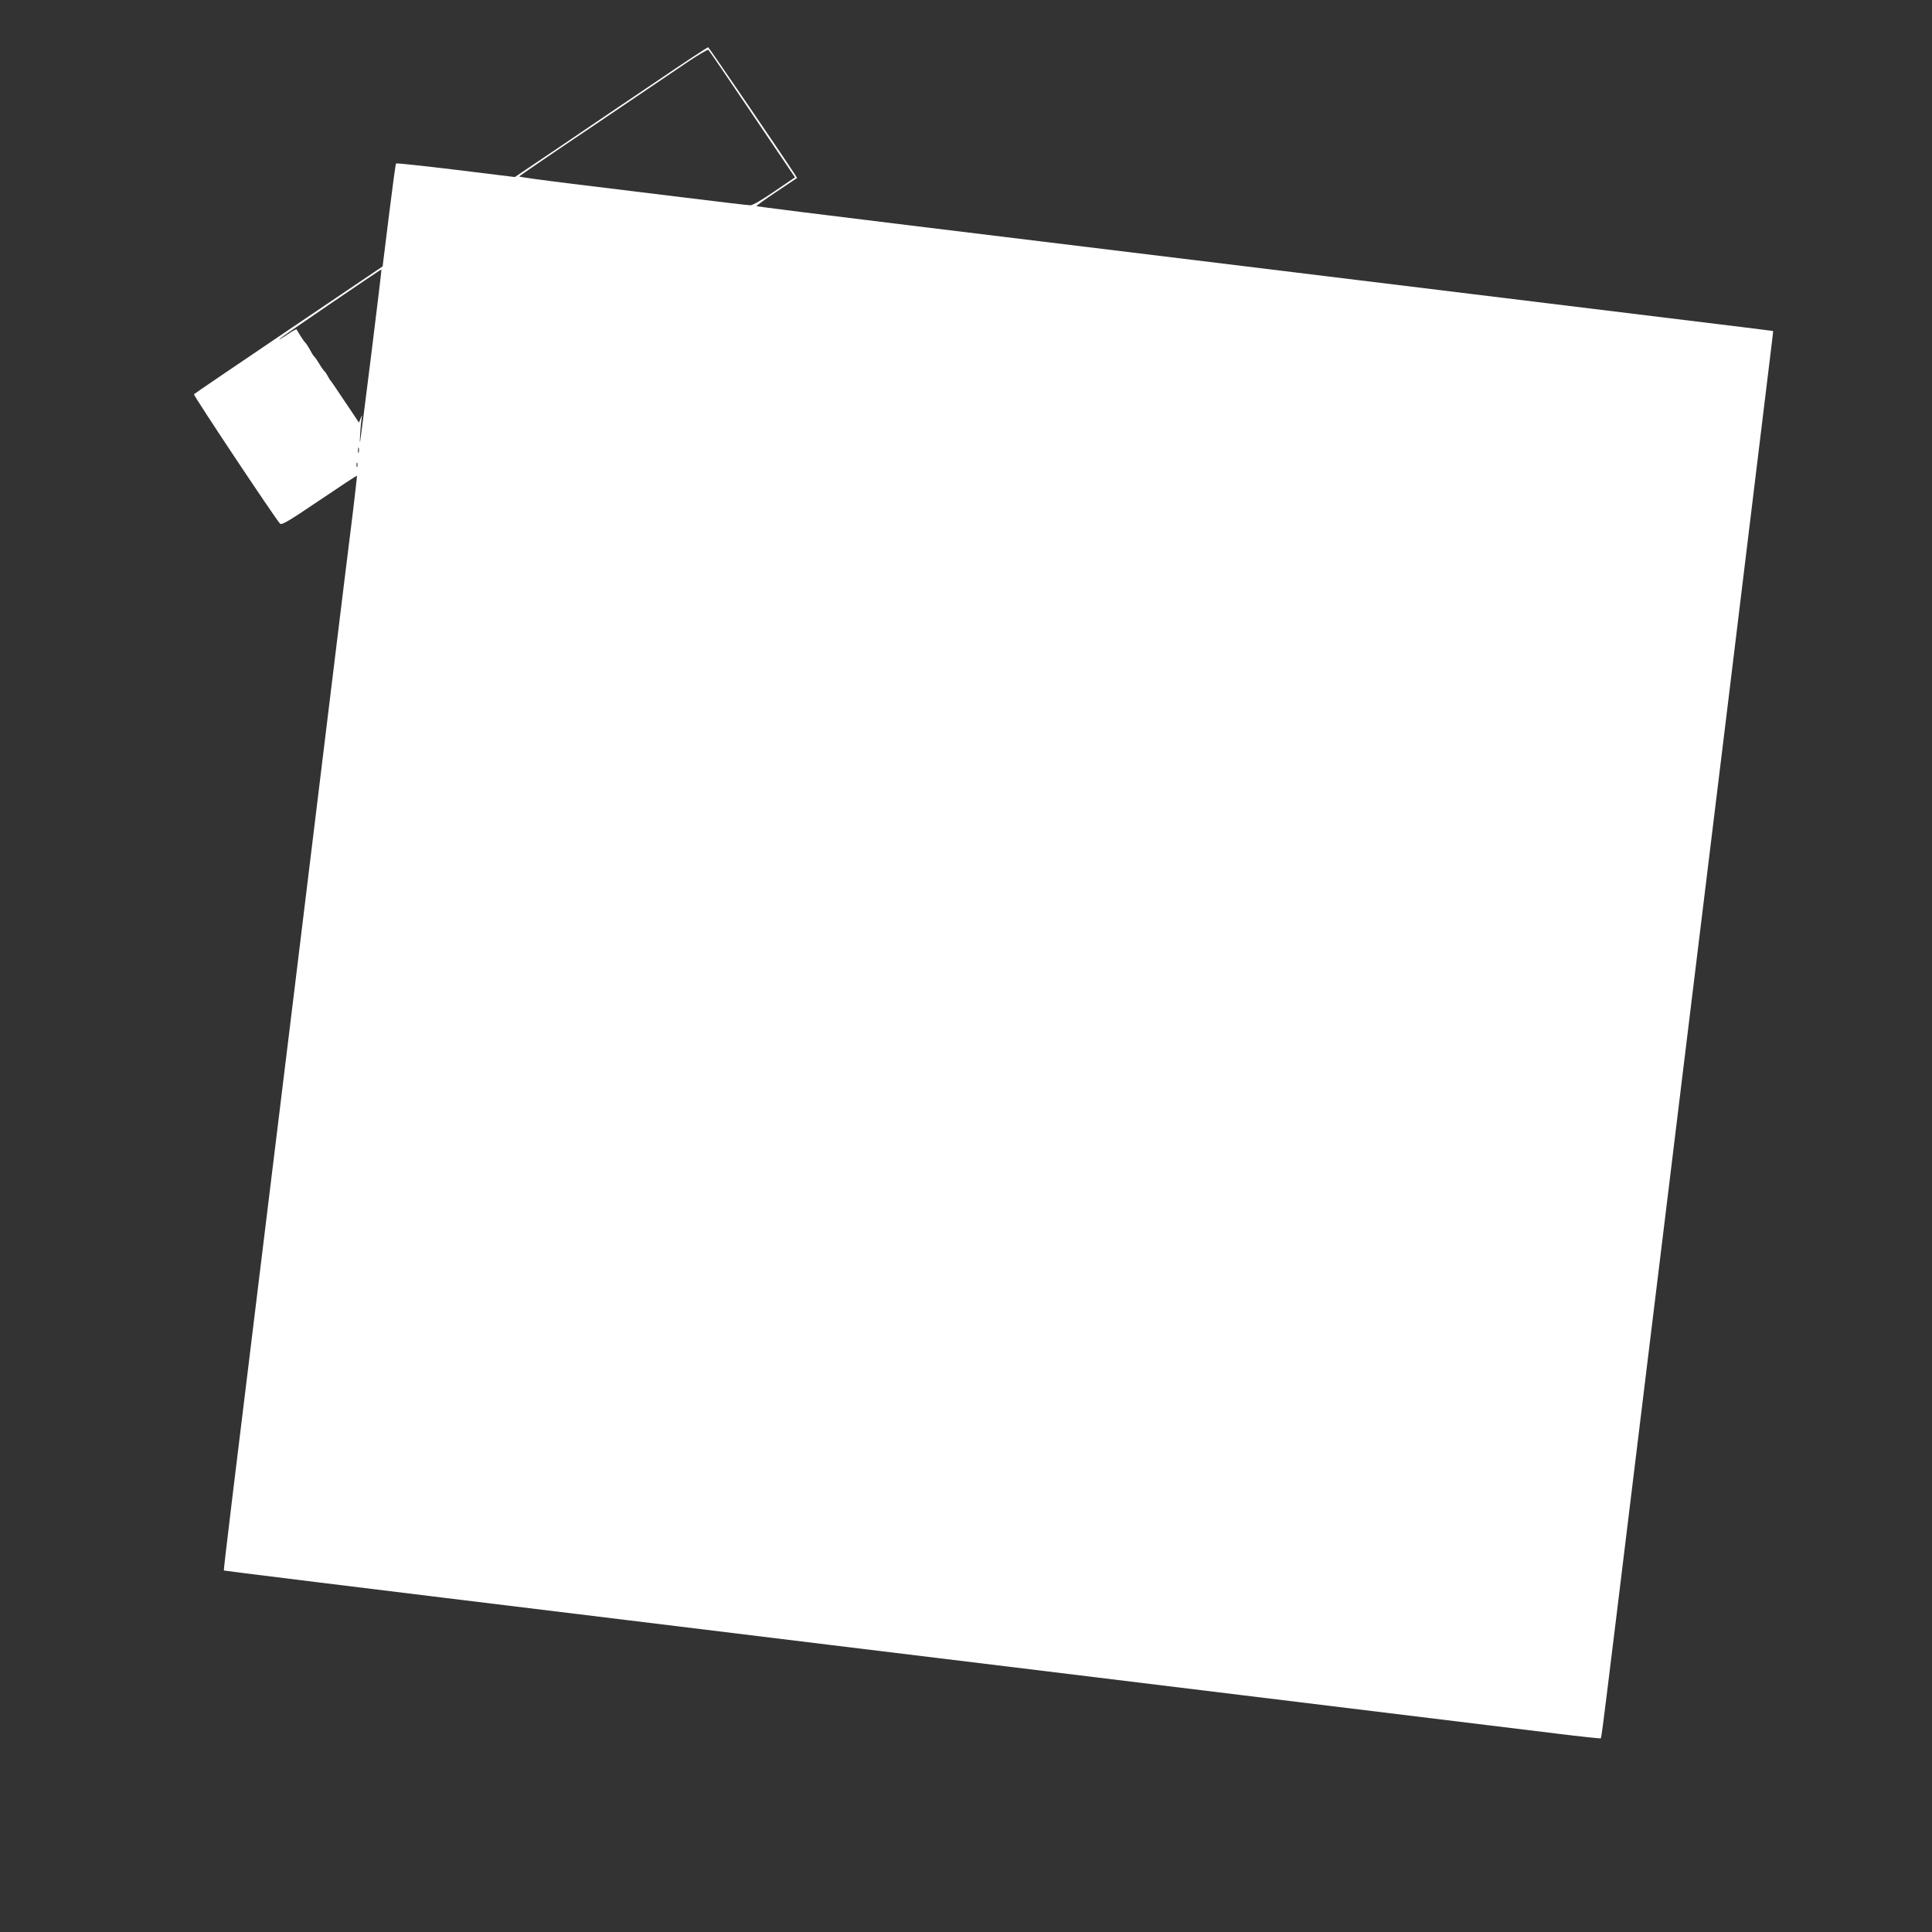 <?xml version="1.0" standalone="no"?>
<!DOCTYPE svg PUBLIC "-//W3C//DTD SVG 20010904//EN"
 "http://www.w3.org/TR/2001/REC-SVG-20010904/DTD/svg10.dtd">
<svg version="1.0" xmlns="http://www.w3.org/2000/svg"
 width="1280pt" height="1280pt" viewBox="0 0 1280 1280"
 preserveAspectRatio="xMidYMid meet">
<rect x="0" y="0" width="1280" height="1280" fill="#333333" stroke="none"/>
<g transform="translate(0,1280) scale(0.1,-0.1)"
fill="#ffffff" stroke="none">
<path d="M4345 12258 c-187 -126 -474 -320 -637 -431 l-297 -200 -391 48
c-215 26 -393 45 -396 42 -3 -2 -24 -157 -47 -343 l-42 -339 -622 -420 c-342
-231 -625 -423 -628 -427 -6 -6 538 -823 570 -857 11 -11 53 13 260 153 136
92 248 166 250 164 1 -2 -11 -106 -26 -233 -16 -126 -81 -653 -144 -1170 -147
-1208 -358 -2933 -435 -3560 -207 -1688 -280 -2289 -277 -2290 3 -2 727 -92
2682 -330 611 -75 1218 -149 1350 -165 132 -16 650 -79 1150 -140 1371 -167
3108 -380 3644 -445 161 -20 295 -34 297 -32 3 2 20 132 39 288 19 156 51 412
70 569 19 157 114 931 210 1720 97 789 193 1581 215 1760 217 1773 430 3516
515 4220 41 338 79 649 84 690 5 41 9 75 8 77 -1 1 -171 22 -377 47 -418 51
-1231 151 -3115 381 -698 85 -1713 209 -2254 275 -542 66 -987 122 -989 124
-2 3 58 46 133 96 l136 91 -17 27 c-102 156 -567 837 -572 839 -4 1 -160 -102
-347 -229z m639 -214 l283 -419 -135 -92 c-86 -59 -145 -93 -161 -93 -14 0
-206 23 -426 50 -220 27 -559 68 -752 92 -194 24 -353 45 -353 49 0 3 224 156
498 340 273 185 553 374 622 421 69 46 129 81 133 78 5 -4 136 -196 291 -426z
m-2524 -1590 c-38 -307 -72 -568 -74 -579 -6 -24 4 120 10 155 4 23 3 23 -7
-3 l-11 -27 -41 62 c-23 34 -63 94 -89 132 -25 39 -51 76 -56 82 -5 5 -15 21
-22 35 -7 13 -16 26 -20 29 -4 3 -20 25 -35 50 -15 25 -31 47 -35 50 -4 3 -15
21 -25 40 -10 18 -23 40 -30 47 -7 7 -23 29 -36 50 -12 21 -24 40 -25 41 -1 2
-22 -9 -46 -25 -52 -35 -76 -49 -65 -38 9 11 671 462 674 460 2 -1 -29 -253
-67 -561z m-83 -651 c-3 -10 -5 -4 -5 12 0 17 2 24 5 18 2 -7 2 -21 0 -30z
m-10 -95 c-3 -7 -5 -2 -5 12 0 14 2 19 5 13 2 -7 2 -19 0 -25z"/>
</g>
</svg>
